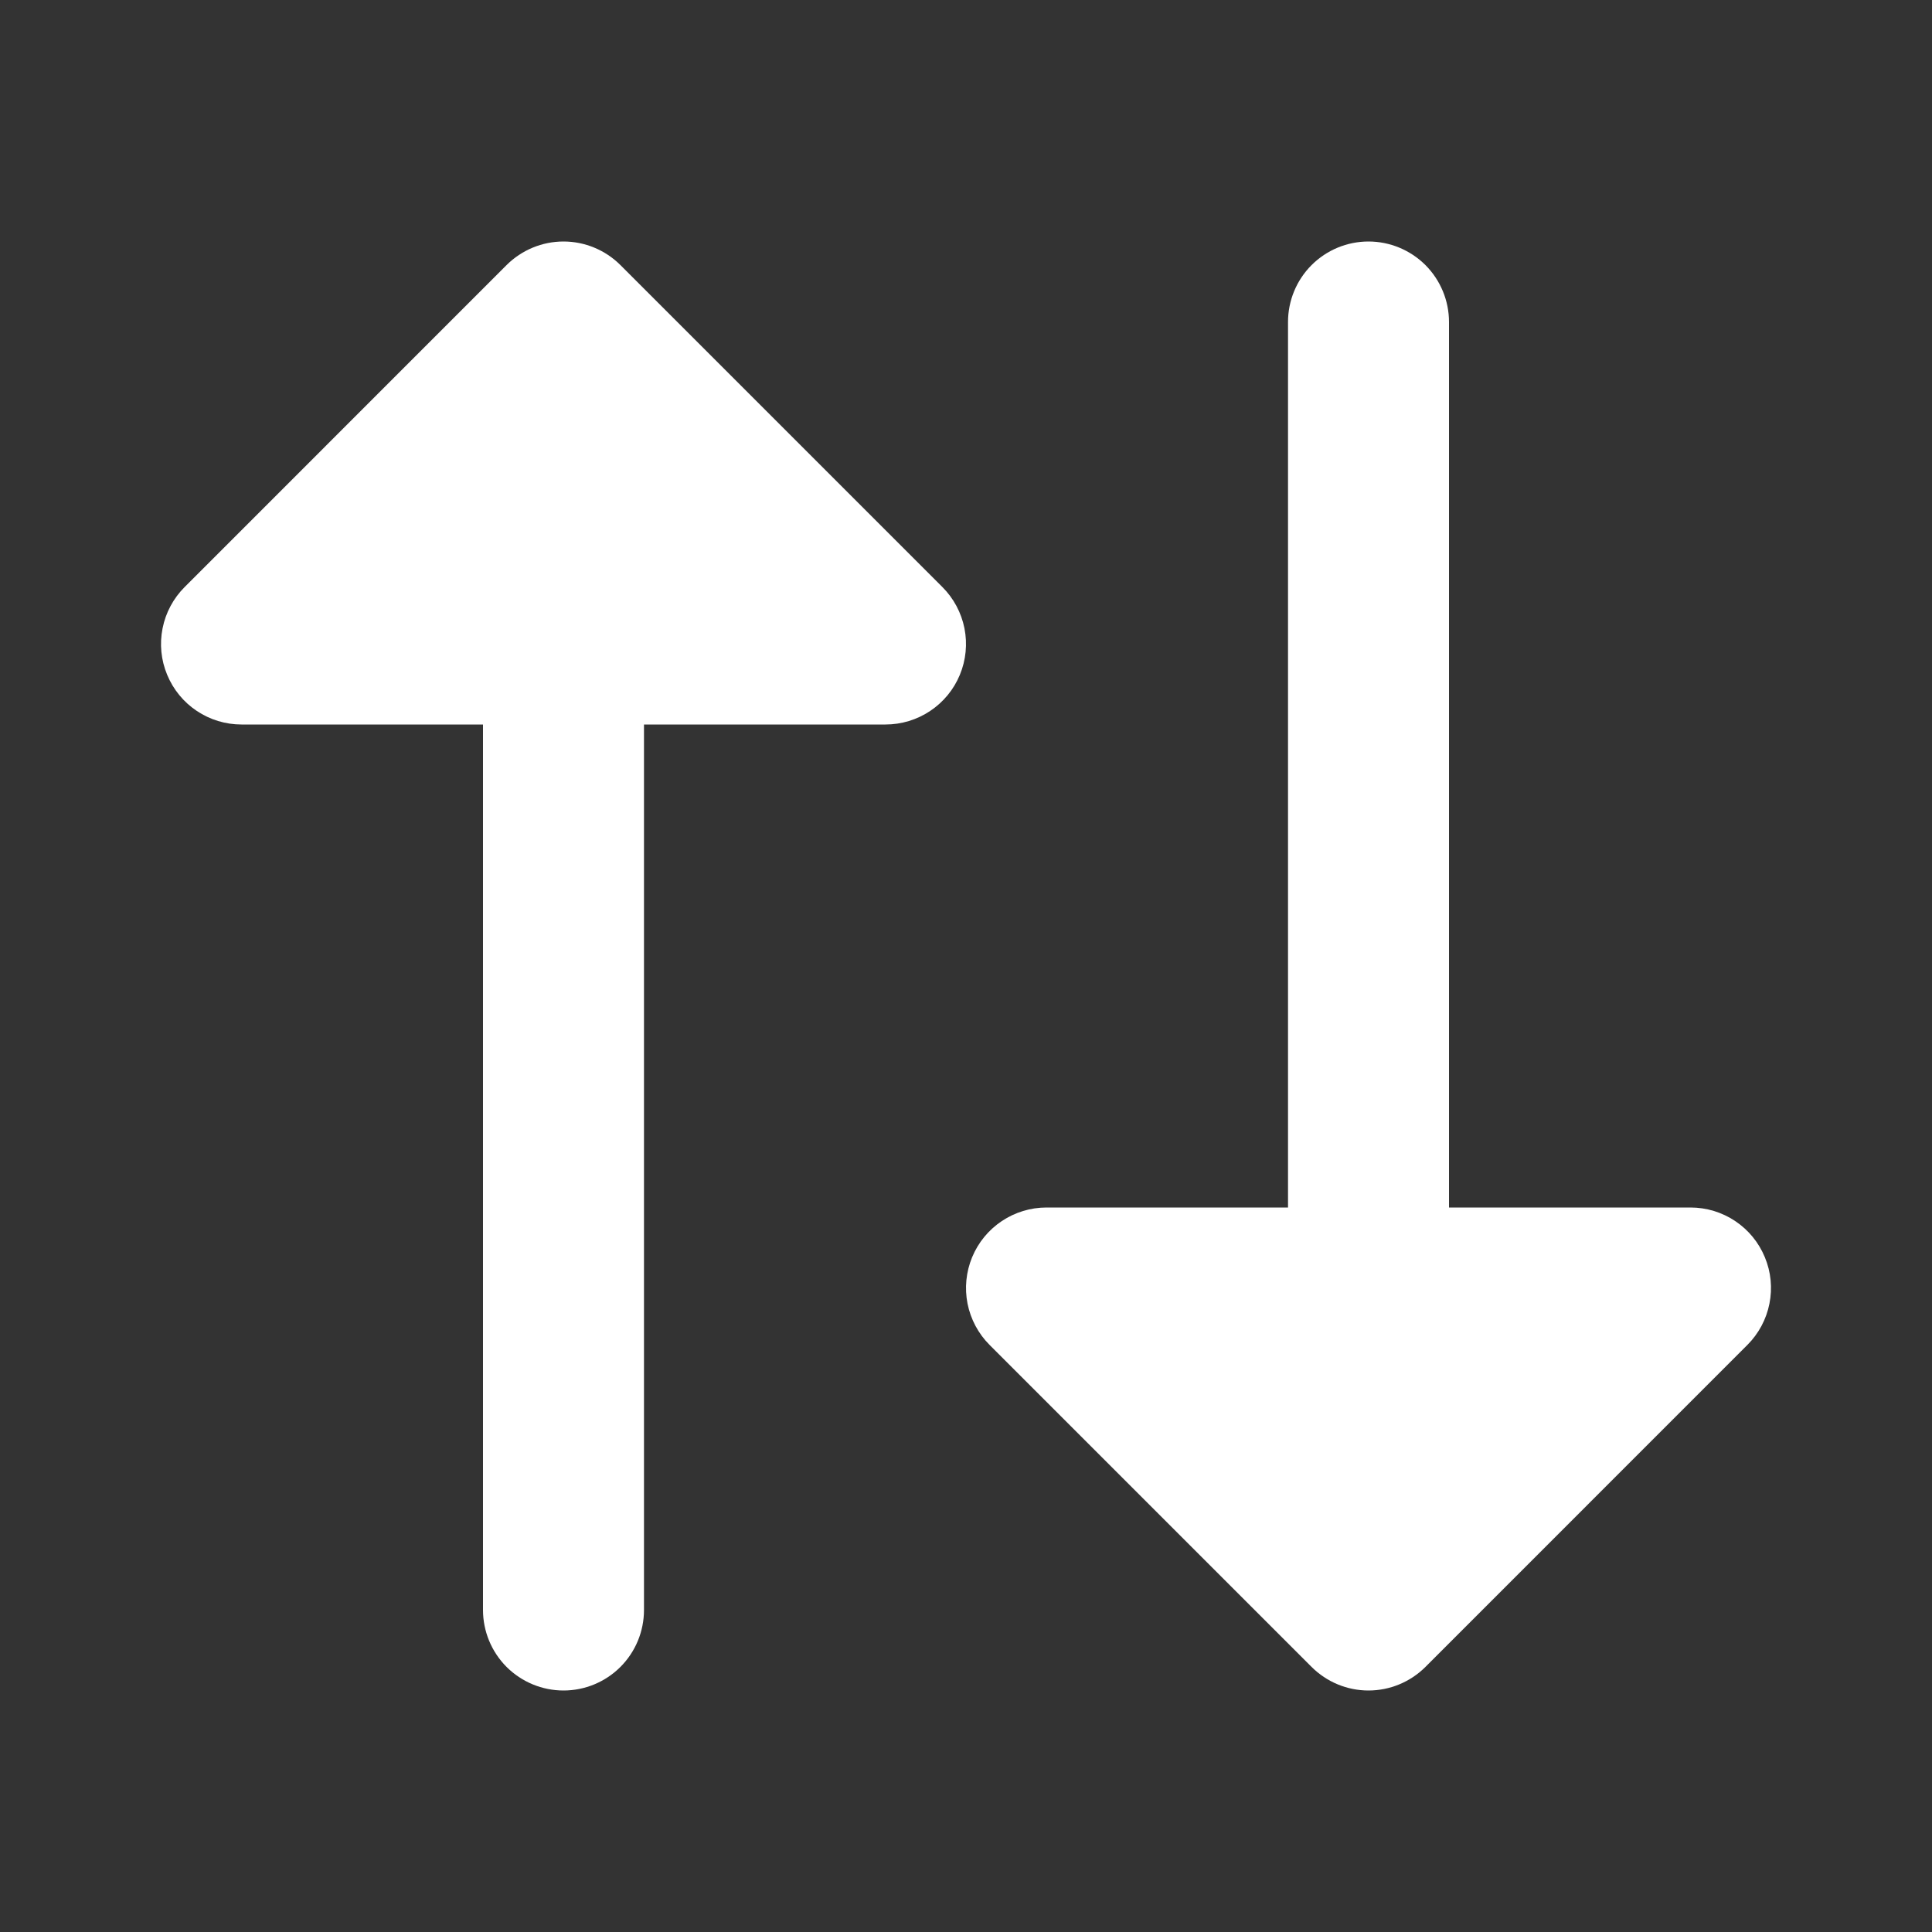 <svg width="40" height="40" viewBox="0 0 40 40" fill="none" xmlns="http://www.w3.org/2000/svg">
<rect x="0" y="0" width="40" height="40" fill="#333333" stroke="none"/>
<path fill-rule="evenodd" clip-rule="evenodd" d="M29.512 34.512C29.199 34.824 28.775 35 28.333 35C27.891 35 27.468 34.824 27.155 34.512L20.488 27.845C20.255 27.612 20.097 27.315 20.032 26.992C19.968 26.669 20.001 26.333 20.127 26.029C20.253 25.724 20.467 25.464 20.741 25.281C21.015 25.098 21.337 25 21.667 25H26.667V6.667C26.667 6.225 26.842 5.801 27.155 5.488C27.467 5.176 27.891 5 28.333 5C28.775 5 29.199 5.176 29.512 5.488C29.824 5.801 30 6.225 30 6.667V25H35C35.33 25 35.652 25.098 35.926 25.281C36.2 25.464 36.413 25.724 36.539 26.029C36.666 26.333 36.699 26.669 36.634 26.992C36.57 27.315 36.411 27.612 36.178 27.845L29.512 34.512ZM12.845 5.488C12.532 5.176 12.109 5 11.667 5C11.225 5 10.801 5.176 10.488 5.488L3.822 12.155C3.589 12.388 3.43 12.685 3.366 13.008C3.301 13.332 3.334 13.667 3.461 13.971C3.587 14.276 3.8 14.536 4.074 14.719C4.348 14.902 4.67 15 5 15H10V33.333C10 33.775 10.176 34.199 10.488 34.512C10.801 34.824 11.225 35 11.667 35C12.109 35 12.533 34.824 12.845 34.512C13.158 34.199 13.333 33.775 13.333 33.333V15H18.333C18.663 15 18.985 14.902 19.259 14.719C19.533 14.536 19.747 14.276 19.873 13.971C19.999 13.667 20.032 13.332 19.968 13.008C19.903 12.685 19.745 12.388 19.512 12.155L12.845 5.488Z" fill="white"/>
</svg>
